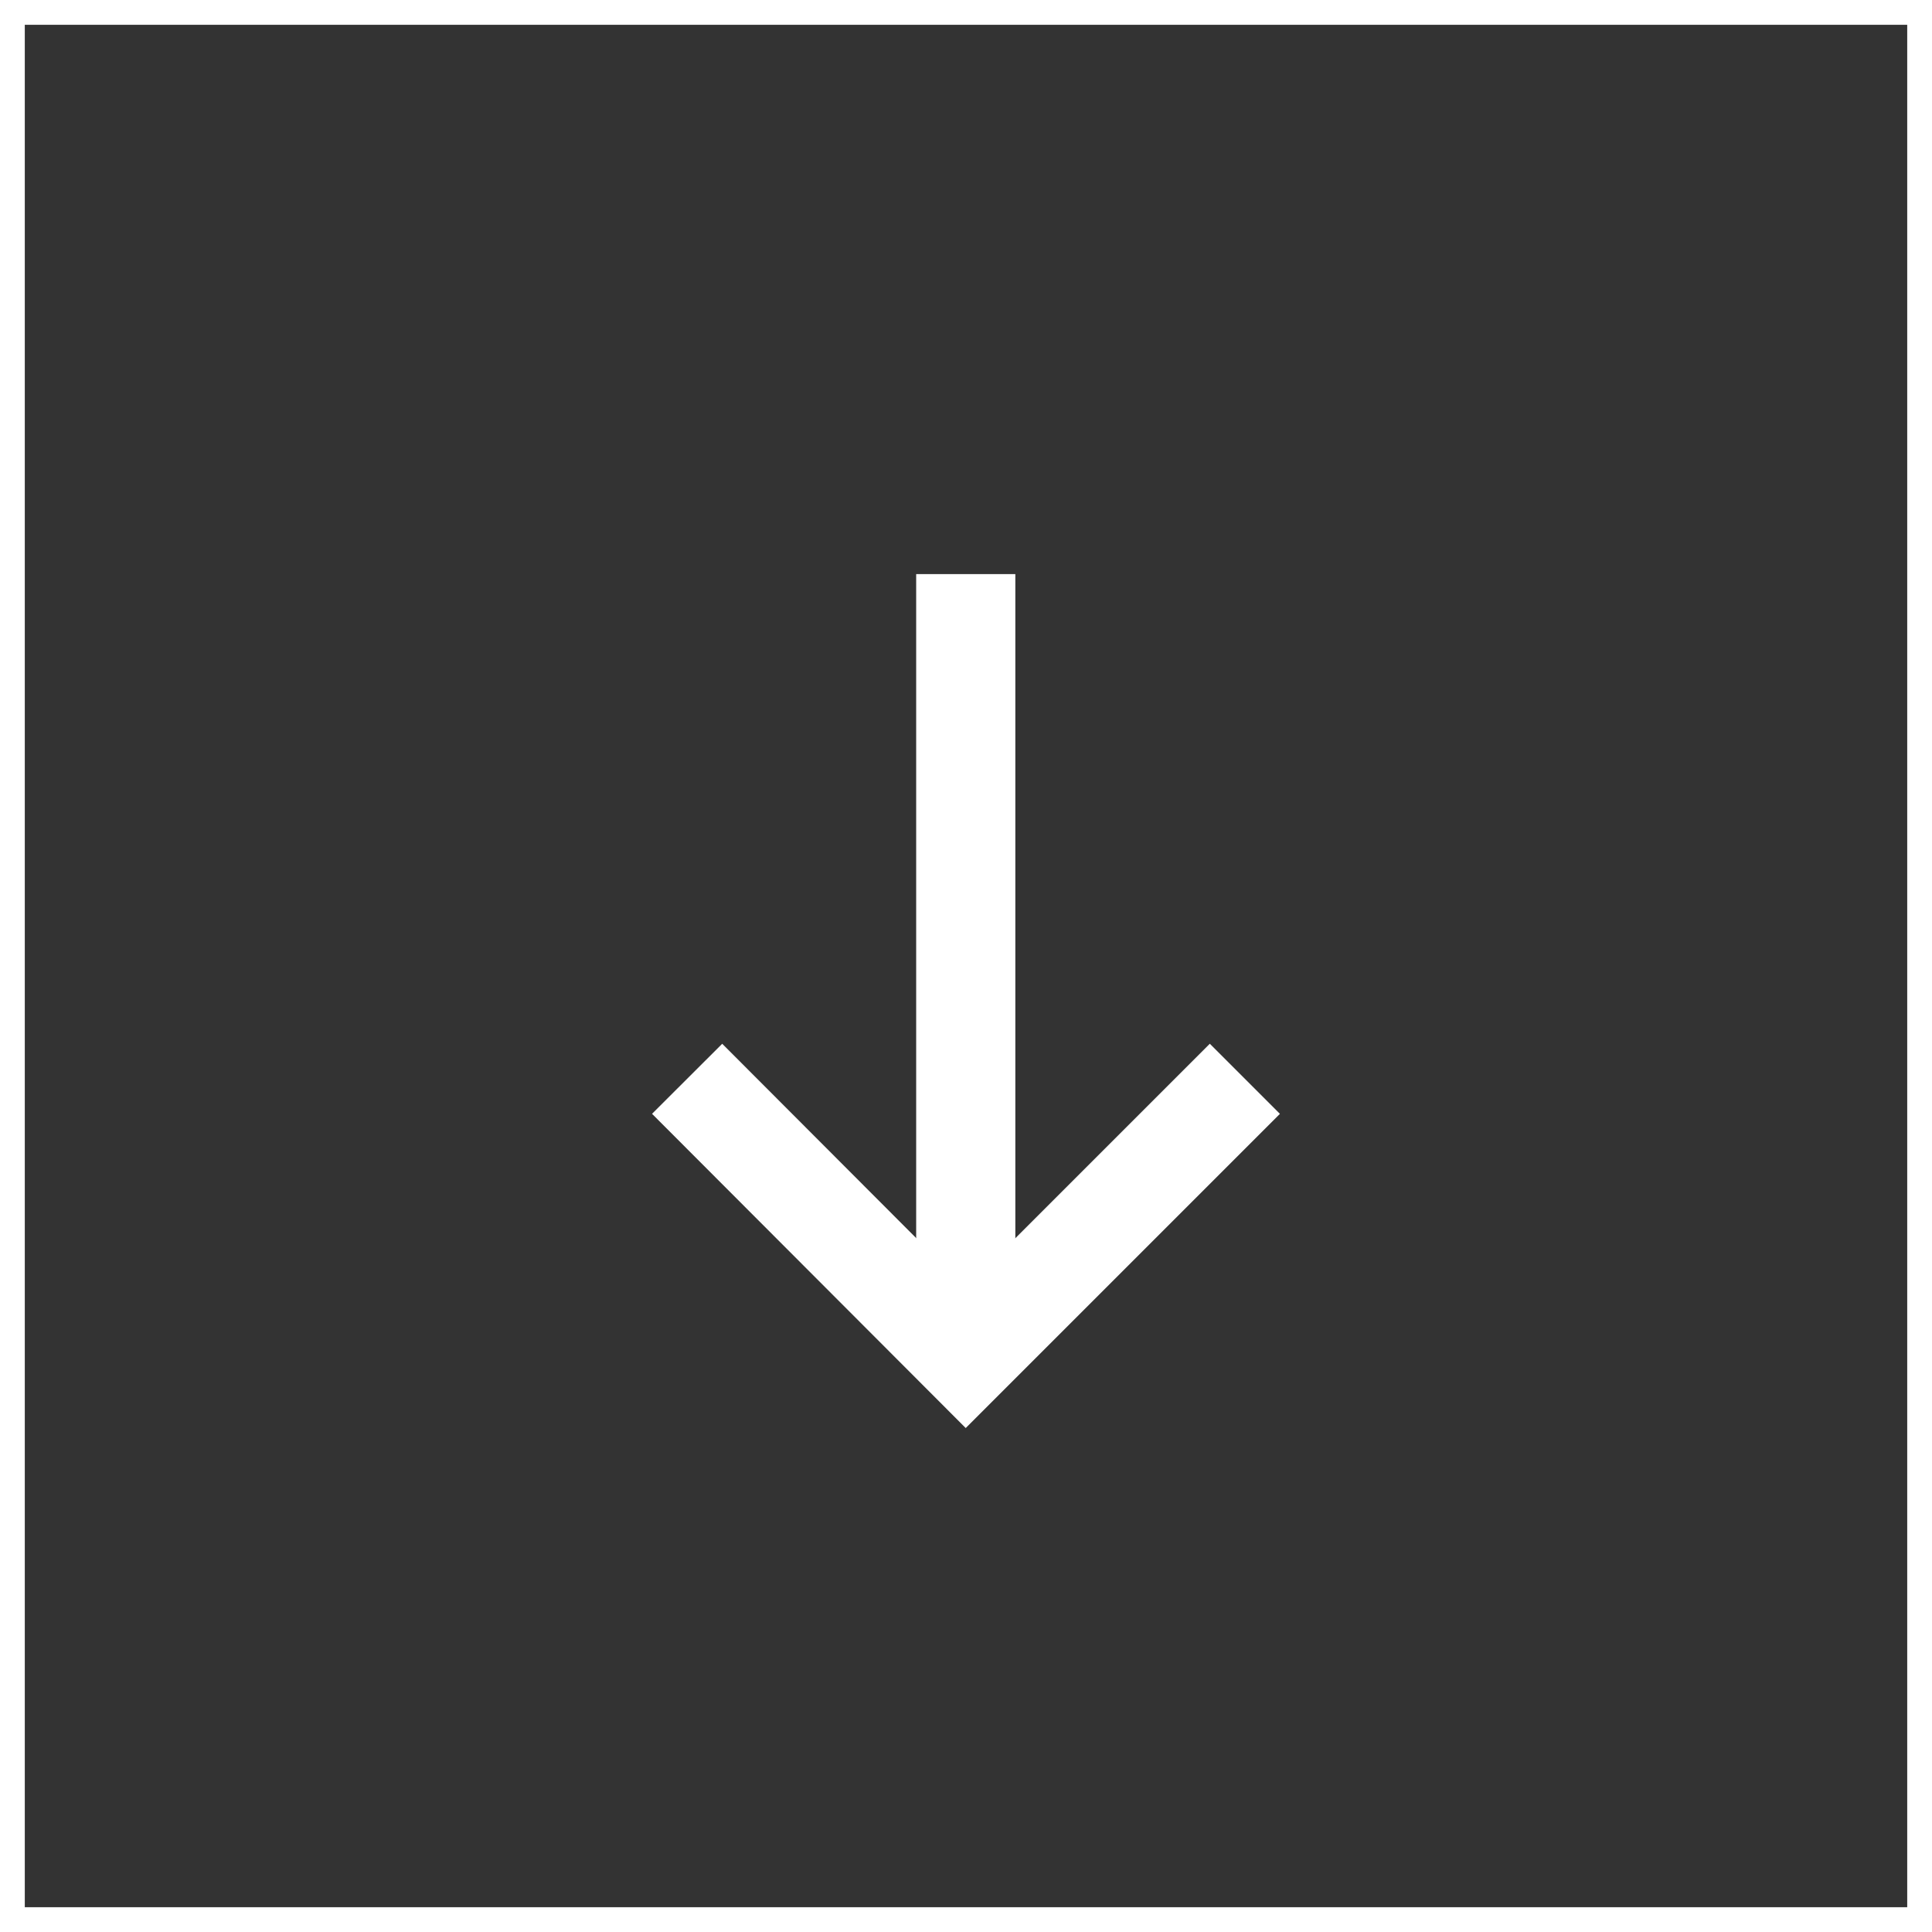 <svg xmlns="http://www.w3.org/2000/svg" viewBox="0 0 38.97 38.97"><rect x="0" y="0" width="38.97" height="38.97" fill="#333333" stroke="none"/><defs><style>.cls-1,.cls-2{fill:none;stroke:#fff;stroke-miterlimit:10;}.cls-1{stroke-width:2px;}.cls-2{stroke-width:0.5px;}</style></defs><g id="Layer_2" data-name="Layer 2"><g id="ΦΙΛΤΡΑ"><polyline class="cls-1" points="25.11 21.76 19.48 27.39 13.86 21.76"/><line class="cls-1" x1="19.48" y1="27.39" x2="19.48" y2="11.58"/><rect class="cls-2" x="0.25" y="0.25" width="38.47" height="38.47"/></g></g></svg>